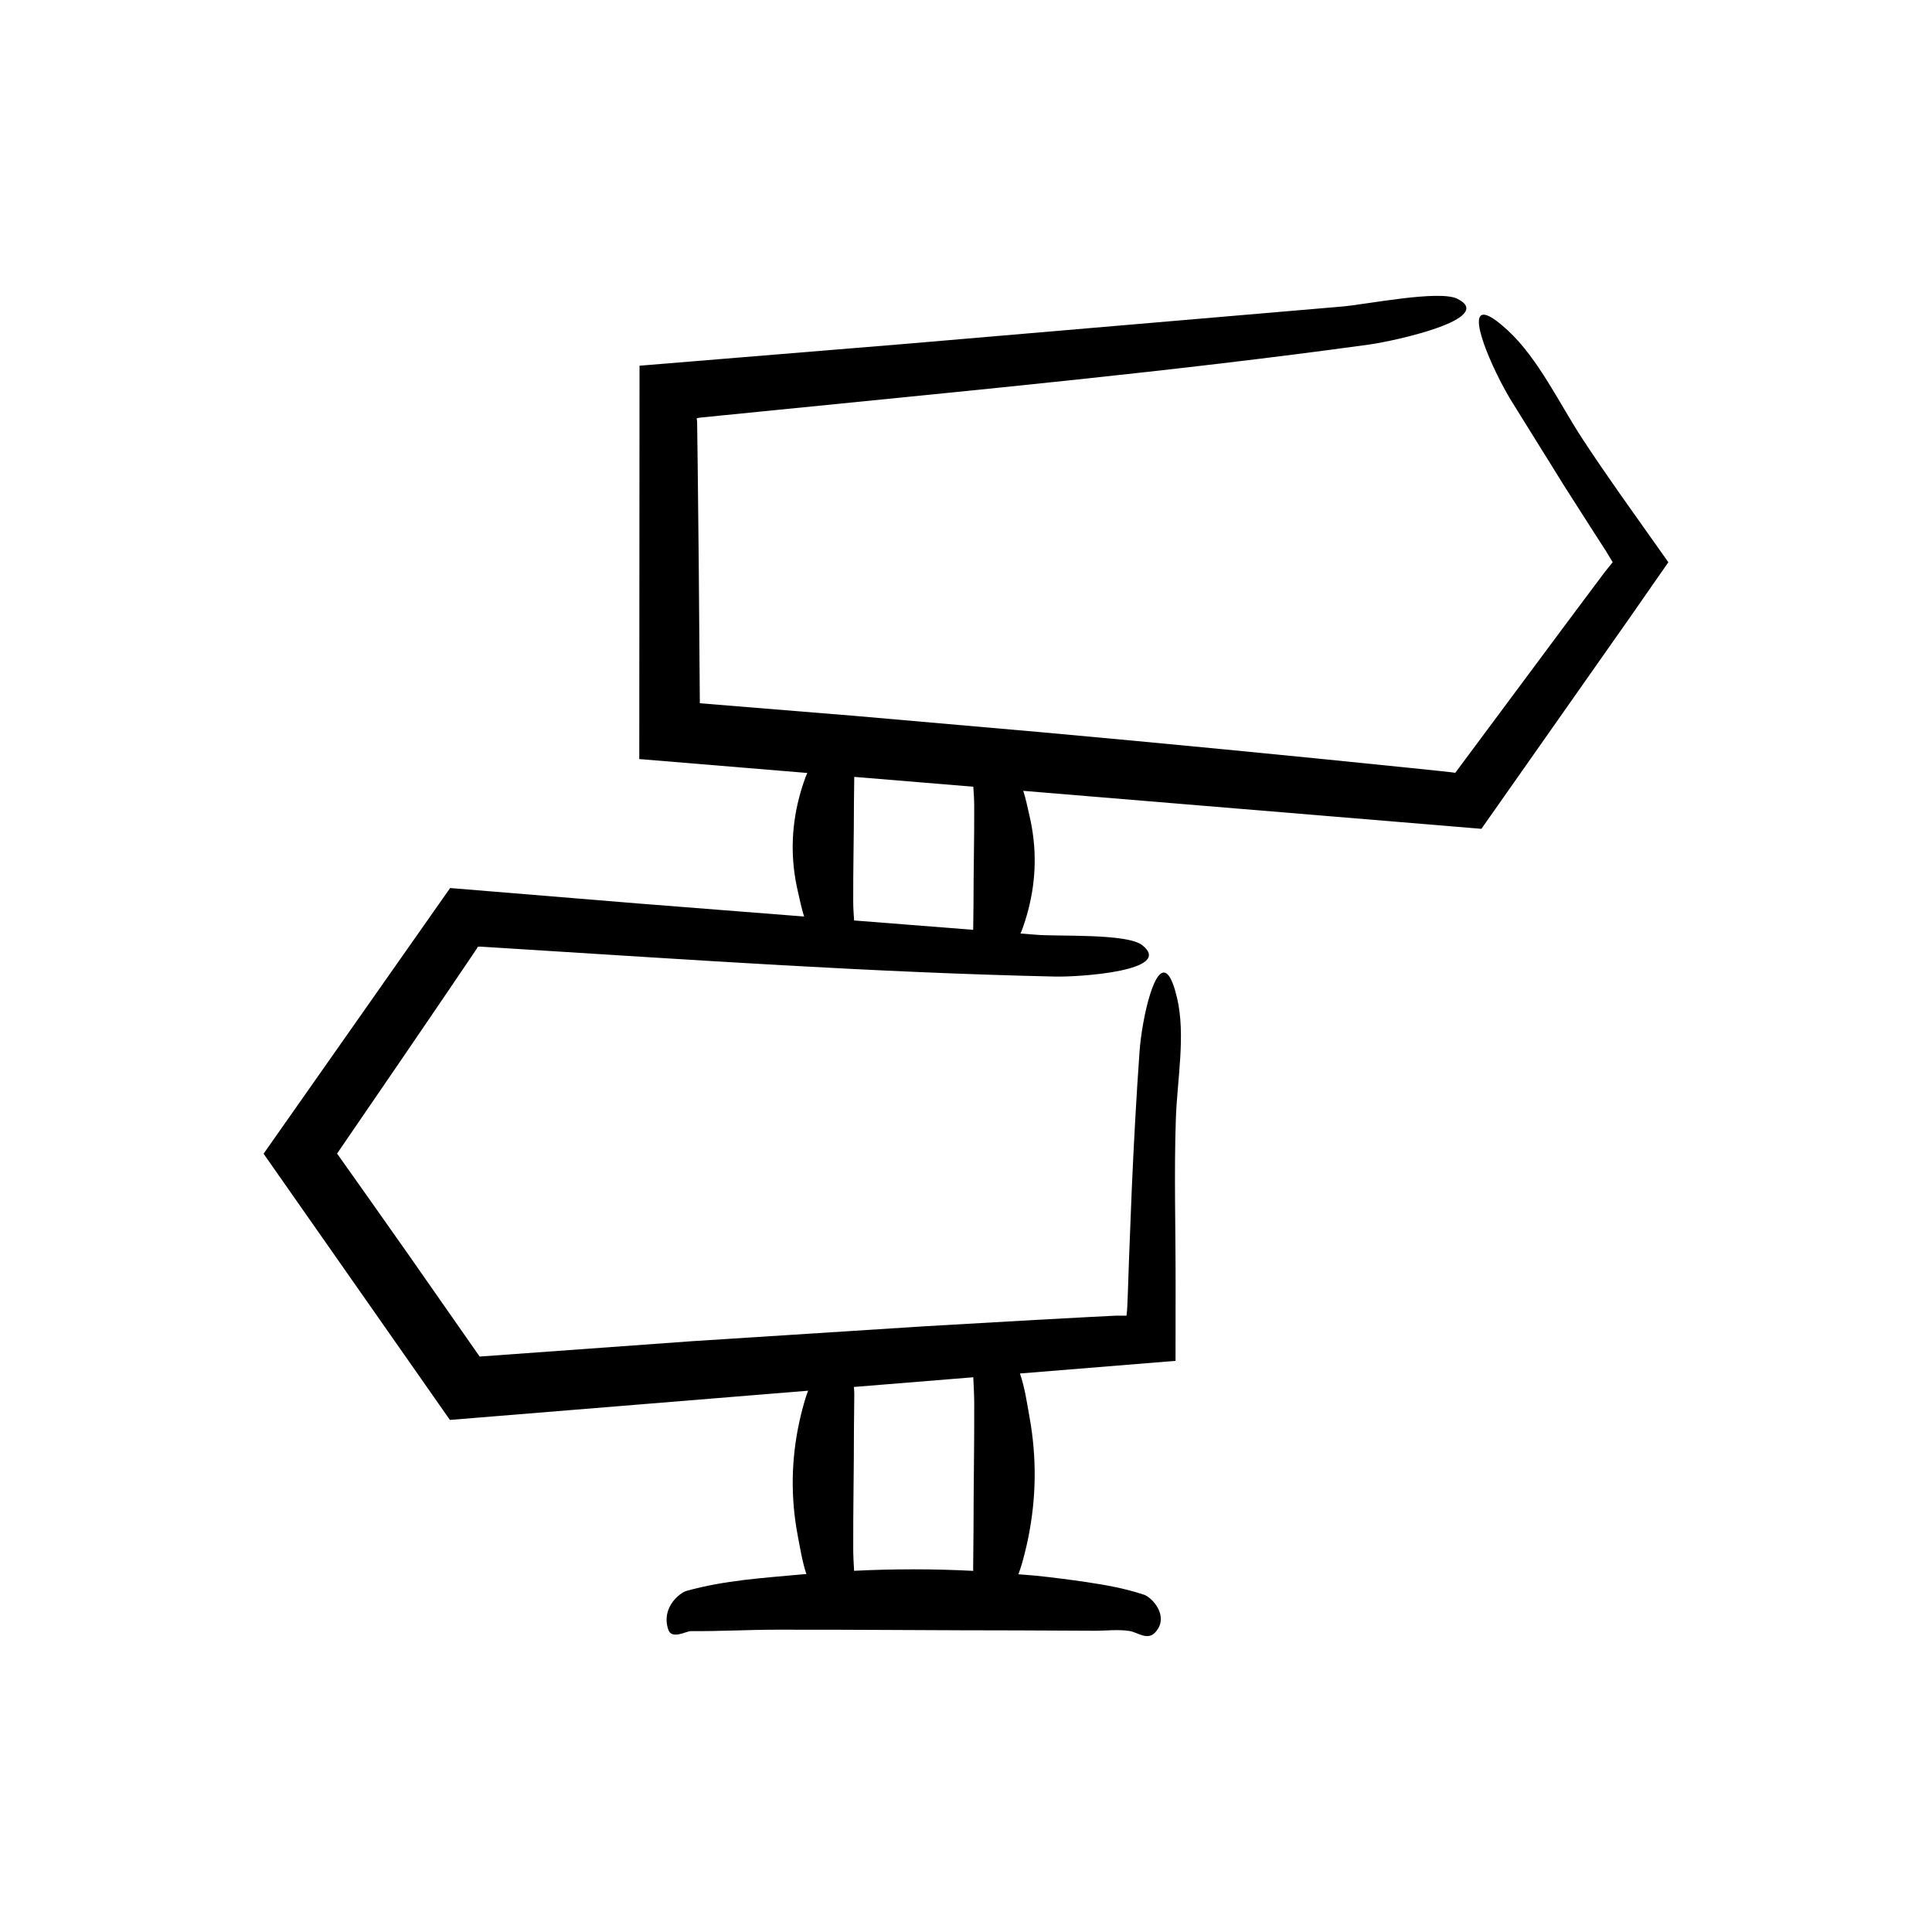 <?xml version="1.0" encoding="UTF-8"?>
<!-- Uploaded to: ICON Repo, www.iconrepo.com, Generator: ICON Repo Mixer Tools -->
<svg fill="#000000" width="800px" height="800px" version="1.1" viewBox="144 144 512 512" xmlns="http://www.w3.org/2000/svg">
 <path d="m358.16 512.55c-0.234 0.676-0.508 1.352-0.711 2.027-0.637 2.109-1.184 4.223-1.641 6.336-2.172 10.059-2.297 20.133-0.371 30.195 0.637 3.332 1.168 6.691 2.258 10.035-0.32 0.027-0.641 0.035-0.961 0.066-10.266 0.957-20.672 1.547-30.895 4.422-1.391 0.391-6.703 4.133-4.758 10.18 0.906 2.82 4.773 0.438 6.016 0.449 7.547 0.07 15.09-0.363 22.637-0.375 21.496-0.039 42.988 0.188 64.484 0.188 6.617 0.031 13.238 0.062 19.855 0.094 3.082 0.016 6.219-0.422 9.297 0.07 2.168 0.348 4.723 2.641 6.824 0.316 0.652-0.723 1.055-1.469 1.262-2.219 0.984-3.555-2.438-7.102-4.312-7.727-5.168-1.723-10.371-2.621-15.574-3.387-4.324-0.637-8.652-1.184-12.98-1.641-1.566-0.164-3.133-0.238-4.699-0.379 0.336-0.953 0.676-1.906 0.945-2.859 0.637-2.238 1.184-4.473 1.641-6.711 2.172-10.66 2.297-21.336 0.371-31.996-0.699-3.867-1.223-7.769-2.551-11.645l41.234-3.348 0.016-20.66c0.016-14.449-0.422-29.141 0.07-43.562 0.348-10.164 2.641-22.117 0.316-31.969-0.723-3.059-1.469-4.938-2.219-5.906-3.555-4.609-7.102 11.414-7.727 20.203-0.863 12.109-1.516 24.258-2.055 36.426l-0.719 18.246c-0.219 5.629-0.418 13.93-0.609 14.504l-0.066 0.734-2.762 0.004-6.793 0.34-14.664 0.793-29.324 1.684-61.461 3.941-56.422 4.082-19.117-27.371-11.074-15.707-5.555-7.844-1.391-1.961-0.574-0.809-0.016-0.012-0.078-0.055 18.262-26.684 10.816-15.883 5.391-7.953 2.551-3.777 0.277-0.543 0.395-0.027 0.215-0.012 1.398 0.086 6.434 0.402c48.016 2.984 96.652 6.391 144.61 7.449 6.519 0.145 31.645-1.547 23.047-8.32-4.008-3.16-22.258-2.269-28.059-2.758l-4.207-0.332c0.125-0.316 0.285-0.629 0.402-0.945 0.637-1.742 1.184-3.484 1.641-5.227 2.172-8.301 2.297-16.613 0.371-24.914-0.516-2.231-0.957-4.481-1.676-6.723l79.453 6.582 41.961 3.484 39.125-55.684c3.457-4.961 6.926-9.949 10.418-14.965-4.328-6.109-8.668-12.238-13-18.359-3.312-4.723-6.574-9.473-9.715-14.262-6.098-9.297-11.719-21.312-19.809-28.793-2.512-2.32-4.305-3.574-5.523-4.012-5.805-2.082 1.348 14.293 6.352 22.516 4.734 7.613 9.473 15.234 14.219 22.871l7.266 11.375 3.664 5.68 1.797 2.984-1.996 2.465-3.879 5.176-7.754 10.383-28.113 37.812c0.555-0.07-6.844-0.789-11.504-1.281-32.742-3.371-65.516-6.543-98.312-9.52l-49.211-4.312-41.148-3.352-0.293-37.371-0.242-22.742-0.145-11.371-0.039-2.844c-0.012-0.742-0.027-0.352-0.039-0.586l-0.082-0.594 0.684-0.164 6.07-0.613 14.066-1.402c52.324-5.262 105.39-10.215 157.32-17.363 7.059-0.973 33.883-6.93 23.449-12.141-4.867-2.43-24.406 1.566-30.746 2.074l-115.5 9.875-70.488 5.789-0.066 104.24 44.535 3.688c-0.16 0.398-0.363 0.801-0.508 1.199-0.637 1.742-1.184 3.484-1.641 5.227-2.172 8.301-2.297 16.613-0.371 24.914 0.516 2.227 0.953 4.465 1.668 6.703l-44.18-3.473-49.625-4.078-49.441 70.41 49.379 70.547zm12.133-0.992 31.637-2.57c0.113 2.34 0.242 4.68 0.25 7.019 0.039 11.117-0.188 22.234-0.188 33.355-0.031 3.422-0.062 6.848-0.094 10.27-0.004 0.219 0.016 0.441 0.027 0.664-10.527-0.547-21.059-0.543-31.582-0.02-0.105-1.918-0.219-3.836-0.227-5.754-0.039-10.492 0.188-20.984 0.188-31.477 0.031-3.231 0.062-6.461 0.094-9.691 0.004-0.598-0.059-1.195-0.105-1.797zm0.008-154.52c0.027-2.387 0.059-4.773 0.086-7.16l31.555 2.613c0.109 1.668 0.227 3.332 0.234 5 0.039 8.656-0.188 17.312-0.188 25.973-0.027 2.316-0.055 4.633-0.082 6.949l-31.562-2.481c-0.105-1.641-0.227-3.281-0.234-4.922-0.035-8.66 0.191-17.316 0.191-25.973z"/>
</svg>